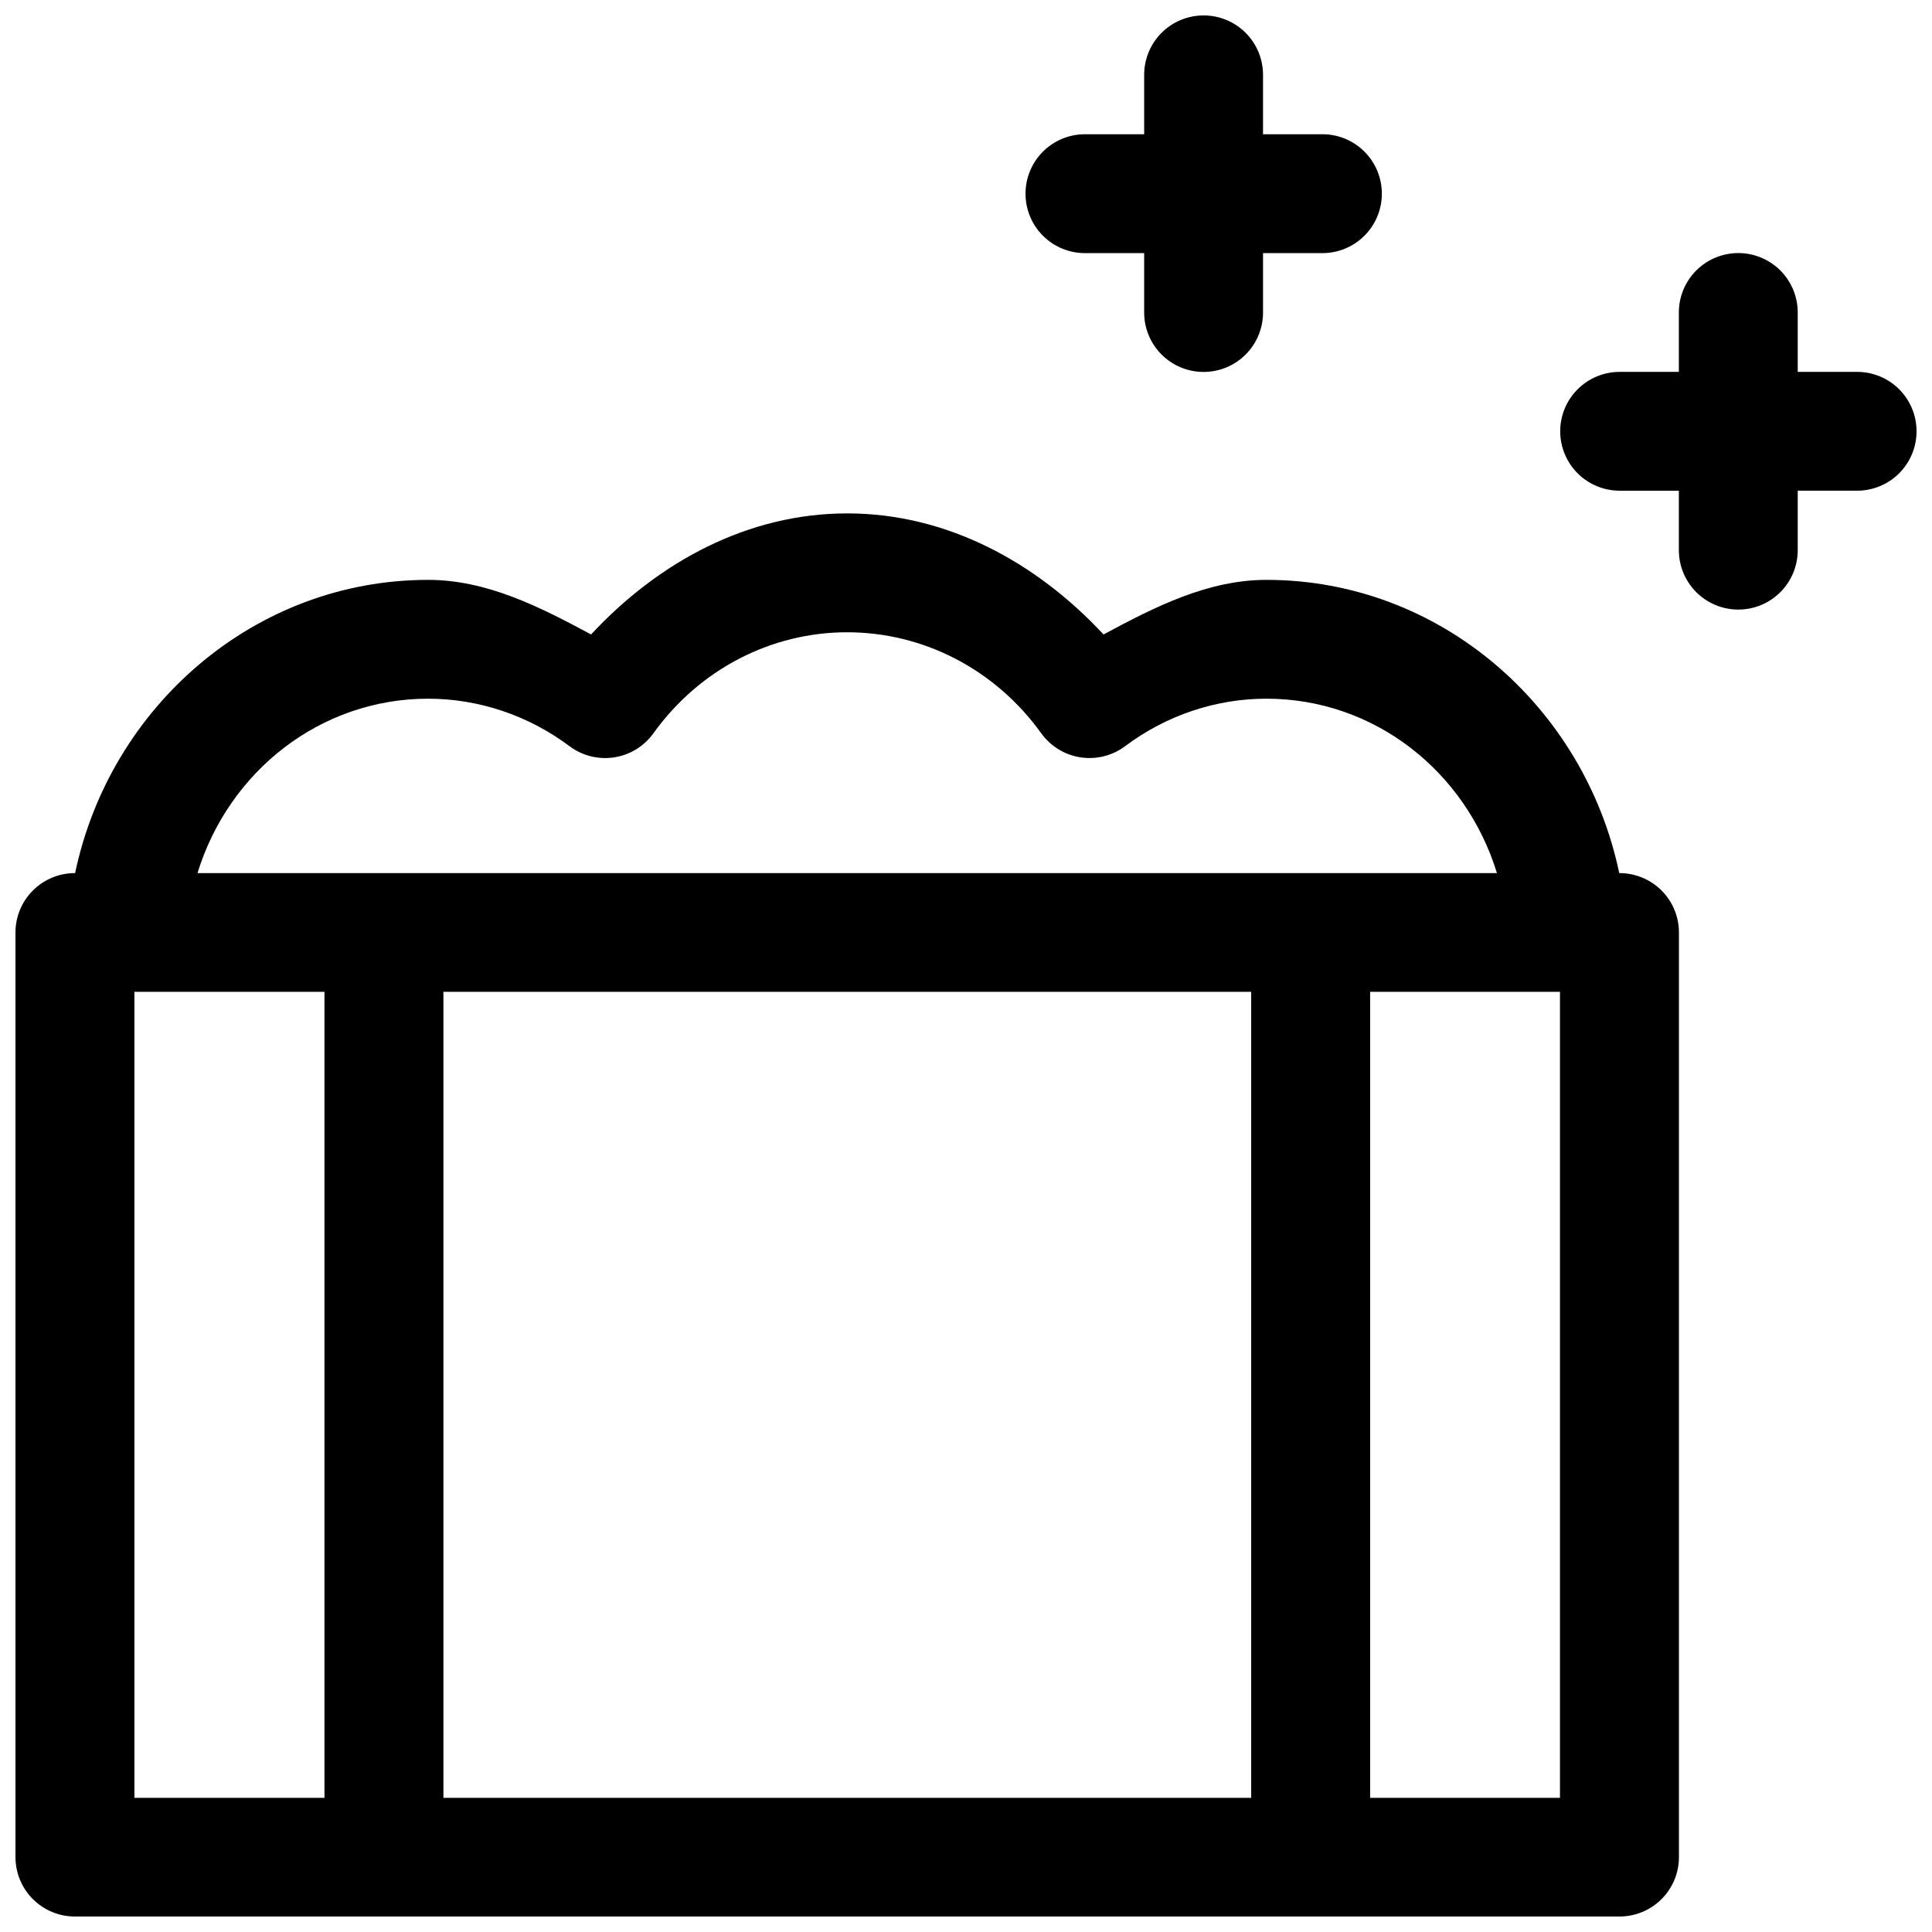 <?xml version="1.0" encoding="UTF-8"?>
<!-- Uploaded to: SVG Repo, www.svgrepo.com, Generator: SVG Repo Mixer Tools -->
<svg width="800px" height="800px" version="1.1" viewBox="144 144 512 512" xmlns="http://www.w3.org/2000/svg">
 <defs>
  <clipPath id="a">
   <path d="m148.09 148.09h503.81v503.81h-503.81z"/>
  </clipPath>
 </defs>
 <g clip-path="url(#a)">
  <path d="m462.96 148.09c-4.176 0-8.184 1.66-11.133 4.609-2.953 2.953-4.613 6.961-4.613 11.133v15.746h-15.742c-4.172 0.012-8.168 1.68-11.109 4.633-2.945 2.953-4.594 6.957-4.59 11.125 0 4.168 1.652 8.168 4.594 11.117 2.945 2.953 6.938 4.617 11.105 4.629h15.742v15.742c0 4.176 1.66 8.18 4.613 11.133 2.949 2.953 6.957 4.613 11.133 4.613 4.176 0.004 8.184-1.652 11.141-4.606 2.957-2.953 4.617-6.961 4.617-11.141v-15.742h15.742c4.176 0 8.184-1.66 11.137-4.613 2.949-2.953 4.609-6.957 4.609-11.133 0.004-4.176-1.652-8.184-4.606-11.141-2.953-2.957-6.961-4.617-11.141-4.617h-15.742v-15.746c0-4.176-1.66-8.184-4.617-11.137-2.957-2.953-6.965-4.609-11.141-4.606zm141.7 62.977c-4.176 0-8.18 1.66-11.133 4.609-2.953 2.953-4.613 6.957-4.613 11.133v15.742h-15.742v0.004c-4.168 0.012-8.16 1.676-11.102 4.629-2.945 2.949-4.598 6.945-4.598 11.113s1.652 8.168 4.598 11.117c2.941 2.953 6.934 4.617 11.102 4.629h15.742v15.758c0 4.176 1.66 8.18 4.613 11.133 2.953 2.953 6.957 4.613 11.133 4.613 4.18 0.004 8.188-1.652 11.141-4.606 2.957-2.953 4.617-6.961 4.617-11.141v-15.758h15.746c4.176 0 8.18-1.66 11.133-4.613s4.609-6.957 4.609-11.133-1.656-8.18-4.609-11.133-6.957-4.609-11.133-4.609h-15.746v-15.746c0-4.176-1.66-8.184-4.617-11.137-2.953-2.953-6.961-4.609-11.141-4.606zm-236.14 68.988c-26.352 0-50.008 12.867-67.883 32.086-13.621-7.336-27.621-14.465-43.172-14.469-46 0-84.312 33.586-93.559 77.707h-0.047c-4.18 0-8.188 1.66-11.141 4.609-2.957 2.949-4.617 6.949-4.617 11.121v245.06c0 4.168 1.66 8.172 4.617 11.121 2.953 2.949 6.961 4.606 11.141 4.606h409.32c4.18 0 8.188-1.656 11.145-4.606 2.953-2.949 4.613-6.953 4.613-11.121v-245.06c0-4.172-1.66-8.172-4.613-11.121-2.957-2.949-6.965-4.609-11.145-4.609h-0.062c-9.234-44.121-47.496-77.707-93.496-77.707-15.535 0.004-29.559 7.148-43.172 14.469-17.875-19.215-41.578-32.086-67.926-32.086zm0 31.504c20.164 0 39.227 9.805 51.43 26.785v-0.004c2.465 3.426 6.203 5.719 10.375 6.363 4.168 0.645 8.426-0.414 11.809-2.934 10.961-8.215 24.055-12.605 37.484-12.609 28.535 0 52.789 19.188 61.086 46.219h-344.37c8.309-27.012 32.562-46.191 61.07-46.219 13.43 0.004 26.586 4.394 37.547 12.609 3.387 2.527 7.644 3.586 11.82 2.941 4.176-0.645 7.914-2.941 10.379-6.371 12.203-16.977 31.207-26.781 51.371-26.781zm-188.9 95.277h50.367v213.61h-50.367zm81.887 0h214.07v213.61h-214.07zm245.59 0h50.309v213.61h-50.309z" fill-rule="evenodd"/>
 </g>
</svg>